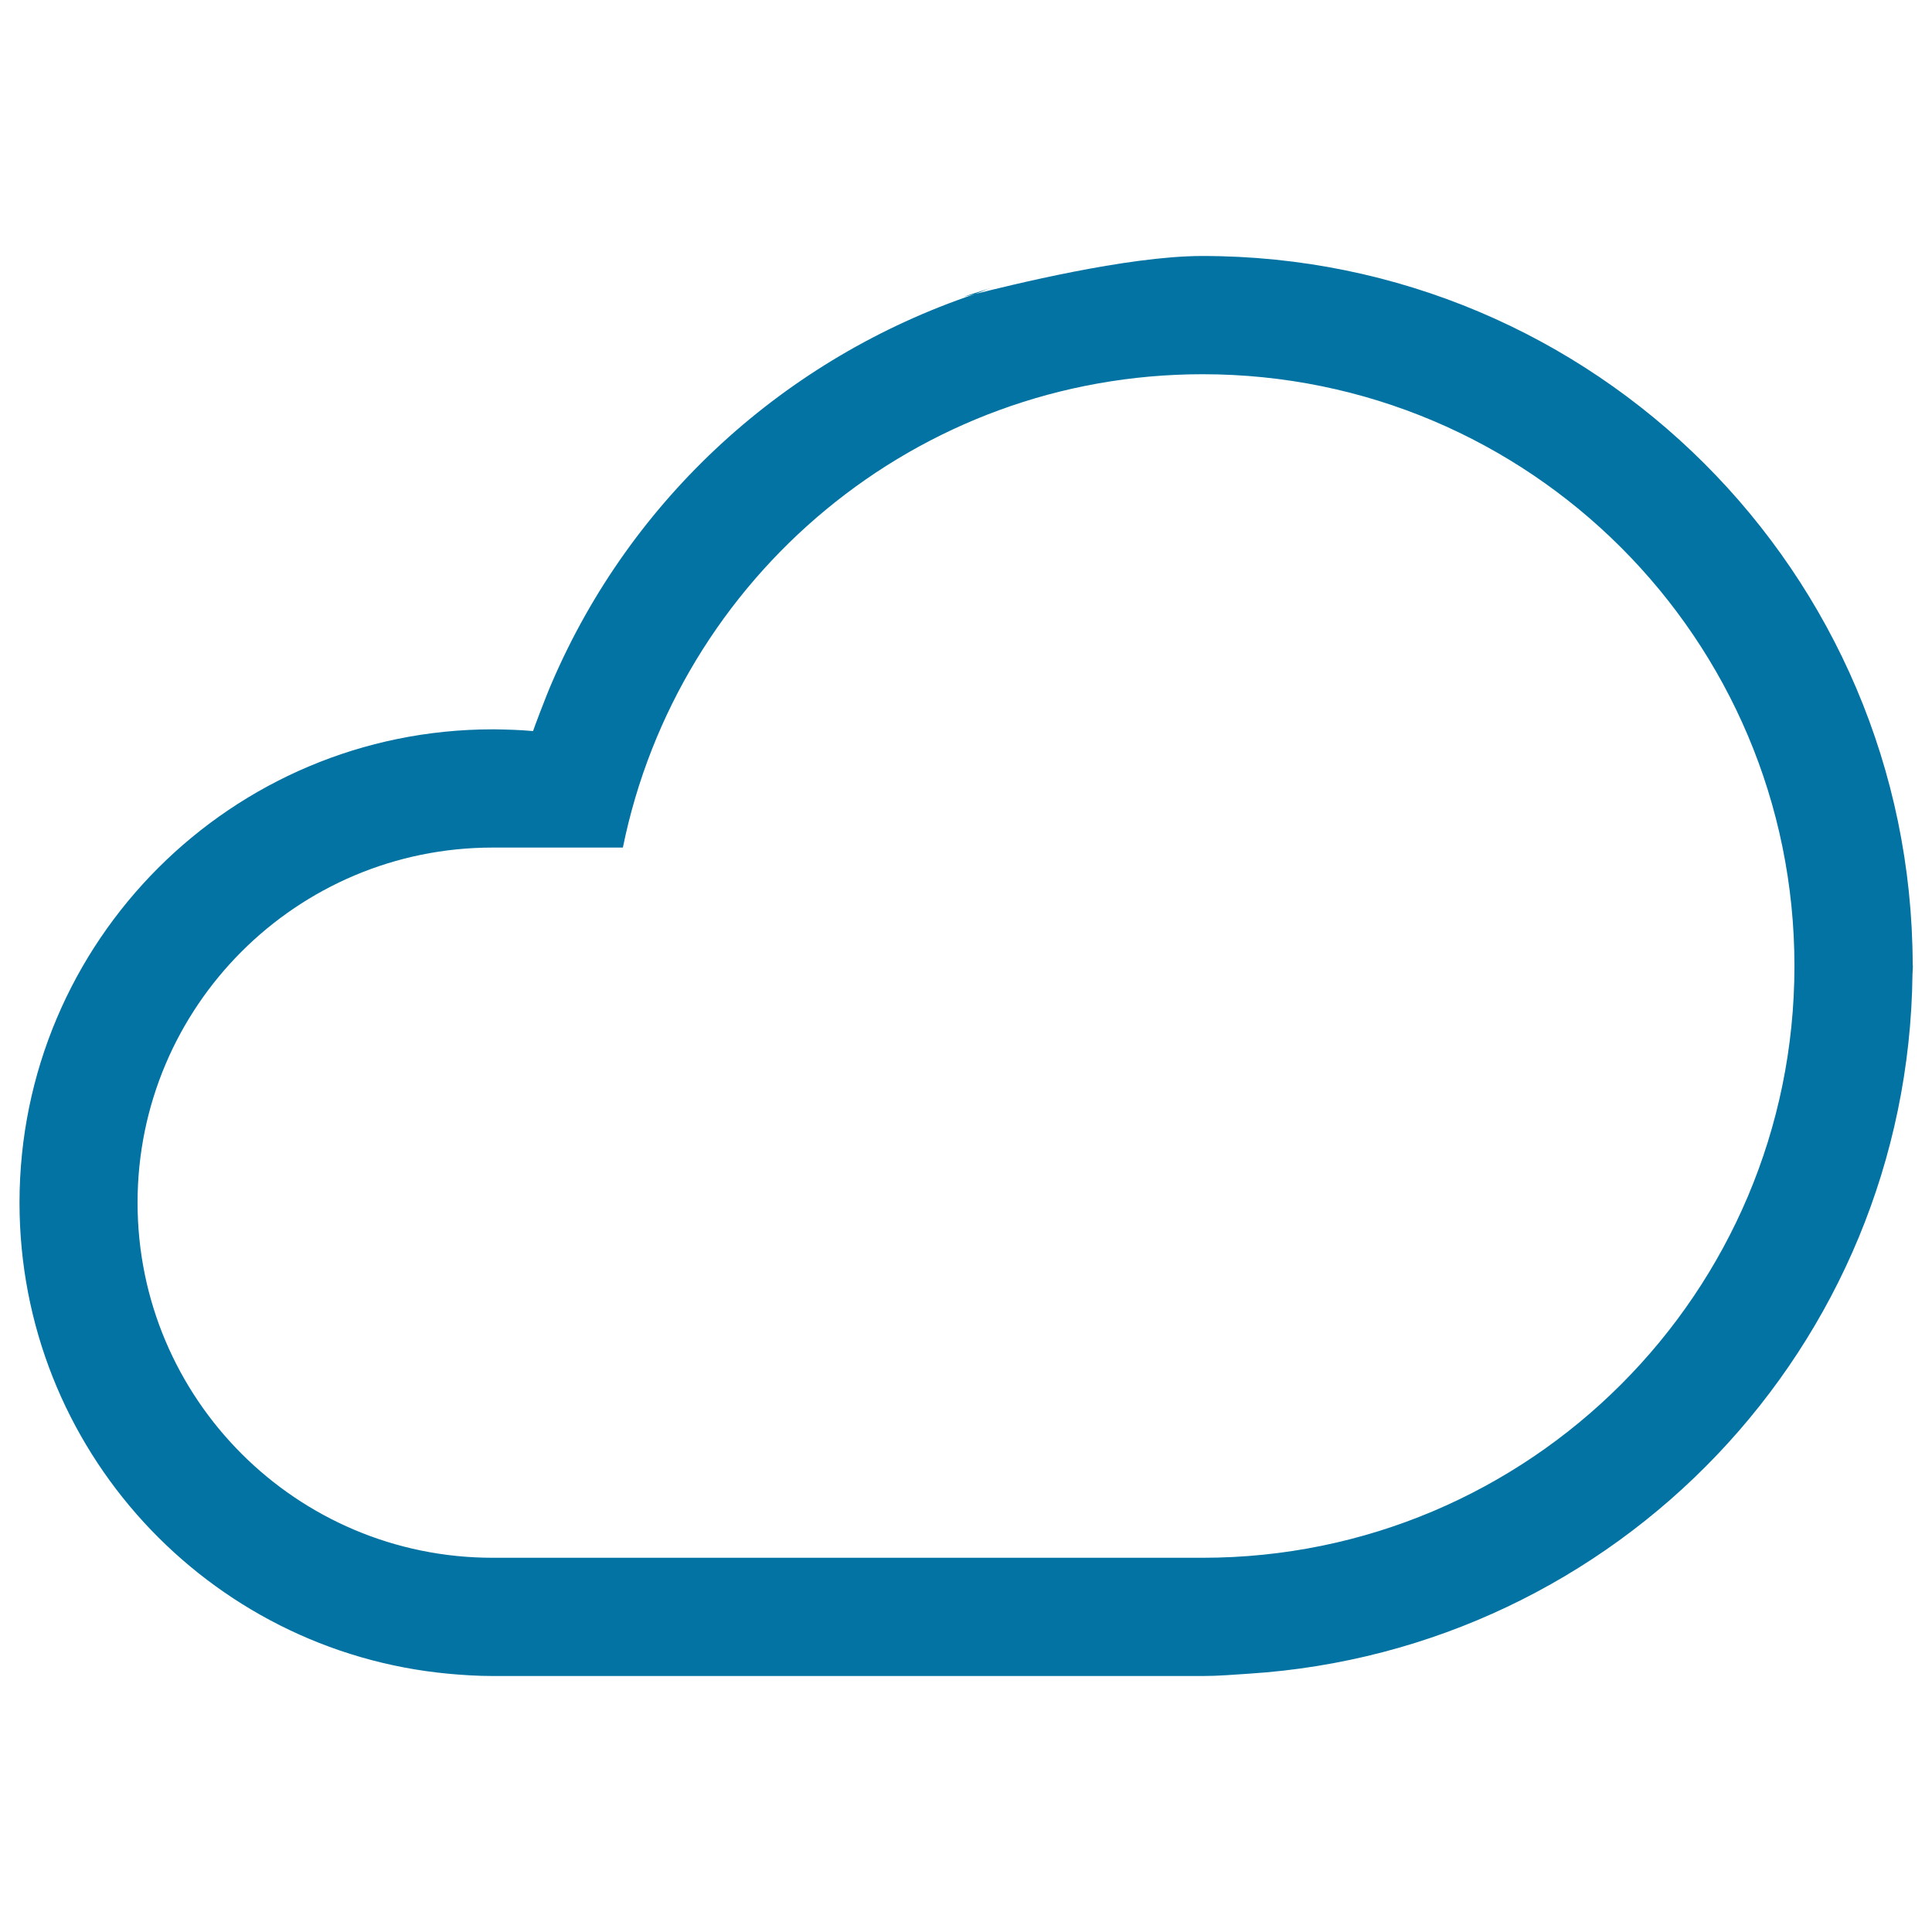 <svg xmlns="http://www.w3.org/2000/svg" viewBox="0 0 1000 1000" style="fill:#0273a2">
<title>Cloud Shape Outline SVG icon</title>
<g><g id="Cloud"><g><path d="M504.6,152.2c2.9-1,5.7-2.3,8.6-3.2C496.9,154.1,496.2,154.3,504.6,152.2z M990,499.1c-0.5-202.6-164.8-366.6-367.5-366.6c-0.2,0-0.4,0-0.6,0c-38.8,0.1-99.3,15.2-117.3,19.7c-98,33-178,105.6-219.1,201.5c-3.3,7.6-9.5,24.2-9.6,24.7c-6.6-0.6-13.2-0.8-19.9-0.9c-0.3,0-0.6,0-0.9,0c-135.3,0-245,109.7-245,245c0,127.5,97.4,232.1,221.8,243.8c7.6,0.7,15.3,1.2,23.2,1.2h367.5c8.1,0,15.9-0.7,23.8-1.2c190.4-12.2,341.3-169.1,343.5-362.1c0-1.4,0.2-2.8,0.2-4.2C990,499.7,990,499.4,990,499.1z M622.5,806.3H255c-101.5,0-183.8-82.3-183.8-183.8c0-101.5,82.3-183.8,183.8-183.8h67.4c28.4-139.8,151.9-245,300.1-245c169.1,0,306.3,137.1,306.3,306.3C928.8,669.1,791.6,806.3,622.5,806.3z"/></g></g></g>
</svg>
